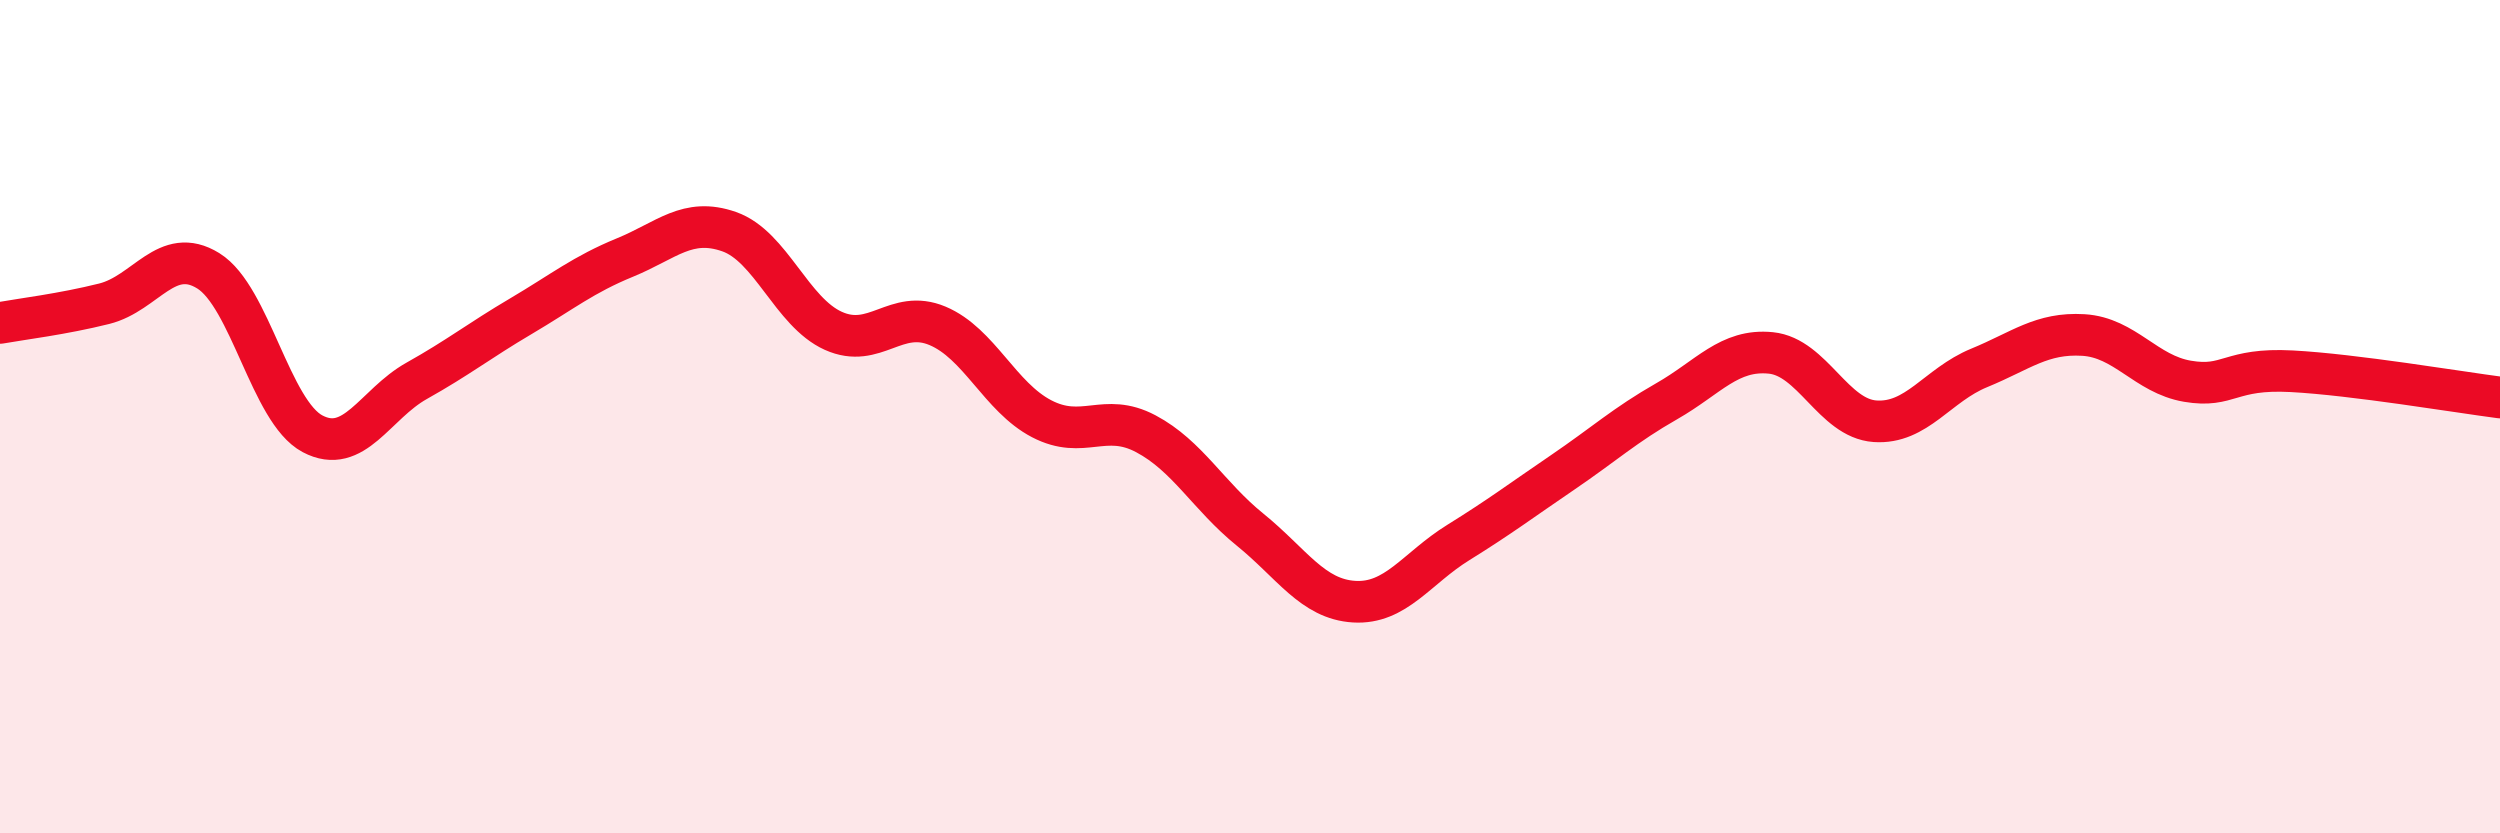 
    <svg width="60" height="20" viewBox="0 0 60 20" xmlns="http://www.w3.org/2000/svg">
      <path
        d="M 0,7.75 C 0.5,7.66 1.5,7.54 2.5,7.29 C 3.5,7.04 4,5.88 5,6.5 C 6,7.12 6.5,9.88 7.5,10.41 C 8.5,10.94 9,9.7 10,9.14 C 11,8.58 11.5,8.18 12.5,7.59 C 13.5,7 14,6.59 15,6.18 C 16,5.77 16.5,5.21 17.5,5.56 C 18.5,5.91 19,7.49 20,7.94 C 21,8.39 21.5,7.4 22.5,7.82 C 23.5,8.24 24,9.53 25,10.05 C 26,10.57 26.5,9.88 27.5,10.41 C 28.5,10.94 29,11.9 30,12.71 C 31,13.52 31.5,14.38 32.5,14.44 C 33.5,14.5 34,13.64 35,13.02 C 36,12.4 36.5,12.02 37.5,11.34 C 38.5,10.66 39,10.2 40,9.63 C 41,9.06 41.5,8.37 42.5,8.47 C 43.5,8.57 44,10.04 45,10.11 C 46,10.18 46.5,9.24 47.5,8.83 C 48.5,8.42 49,7.98 50,8.04 C 51,8.1 51.5,8.98 52.5,9.15 C 53.5,9.32 53.5,8.83 55,8.91 C 56.5,8.99 59,9.41 60,9.54L60 20L0 20Z"
        fill="#EB0A25"
        opacity="0.1"
        stroke-linecap="round"
        stroke-linejoin="round"
      />
      <path
        d="M 0,7.75 C 0.5,7.66 1.5,7.54 2.5,7.29 C 3.5,7.04 4,5.88 5,6.5 C 6,7.12 6.5,9.88 7.5,10.41 C 8.5,10.94 9,9.7 10,9.14 C 11,8.58 11.5,8.18 12.5,7.59 C 13.5,7 14,6.59 15,6.18 C 16,5.77 16.5,5.21 17.5,5.56 C 18.5,5.91 19,7.49 20,7.94 C 21,8.39 21.5,7.4 22.5,7.82 C 23.5,8.24 24,9.53 25,10.05 C 26,10.57 26.5,9.88 27.5,10.41 C 28.5,10.94 29,11.9 30,12.71 C 31,13.52 31.5,14.38 32.5,14.44 C 33.5,14.5 34,13.64 35,13.02 C 36,12.4 36.5,12.02 37.5,11.34 C 38.5,10.66 39,10.2 40,9.63 C 41,9.06 41.5,8.37 42.5,8.47 C 43.5,8.57 44,10.04 45,10.11 C 46,10.18 46.5,9.24 47.5,8.83 C 48.5,8.42 49,7.98 50,8.04 C 51,8.1 51.5,8.98 52.5,9.15 C 53.5,9.32 53.5,8.83 55,8.91 C 56.5,8.99 59,9.41 60,9.54"
        stroke="#EB0A25"
        stroke-width="1"
        fill="none"
        stroke-linecap="round"
        stroke-linejoin="round"
      />
    </svg>
  